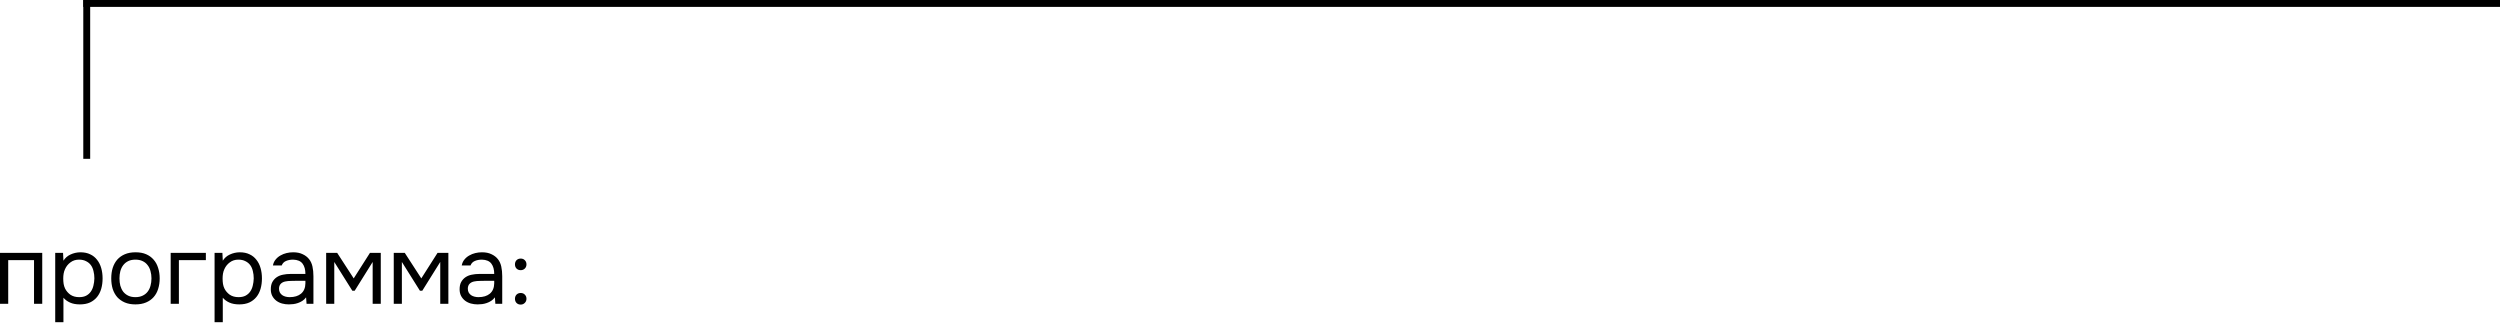<?xml version="1.0" encoding="UTF-8"?> <svg xmlns="http://www.w3.org/2000/svg" viewBox="0 0 363 47" fill="none"><line x1="12.594" x2="12.594" y2="23.06" stroke="black"></line><path d="M-0 44.114V36.717H6.133V44.114H4.94V37.77H1.193V44.114H-0ZM9.211 46.781H8.018V36.717H9.155L9.211 37.854C9.464 37.451 9.806 37.152 10.236 36.956C10.676 36.75 11.148 36.642 11.654 36.633C12.225 36.633 12.706 36.731 13.099 36.928C13.502 37.115 13.834 37.381 14.096 37.727C14.367 38.064 14.569 38.467 14.7 38.935C14.831 39.393 14.896 39.889 14.896 40.423C14.896 40.965 14.831 41.466 14.7 41.924C14.569 42.383 14.367 42.781 14.096 43.118C13.825 43.454 13.483 43.721 13.071 43.917C12.66 44.105 12.168 44.198 11.598 44.198C11.036 44.198 10.559 44.109 10.166 43.932C9.773 43.754 9.455 43.52 9.211 43.23V46.781ZM11.499 43.146C11.902 43.146 12.239 43.075 12.51 42.935C12.791 42.785 13.015 42.589 13.184 42.345C13.361 42.093 13.488 41.803 13.563 41.475C13.647 41.148 13.694 40.797 13.703 40.423C13.703 40.048 13.661 39.697 13.577 39.37C13.502 39.033 13.375 38.743 13.198 38.5C13.02 38.256 12.786 38.064 12.496 37.924C12.215 37.774 11.874 37.699 11.471 37.699C10.994 37.699 10.582 37.83 10.236 38.092C9.89 38.345 9.628 38.668 9.45 39.061C9.347 39.276 9.277 39.501 9.239 39.735C9.202 39.959 9.183 40.193 9.183 40.437C9.183 40.717 9.202 40.979 9.239 41.223C9.277 41.456 9.347 41.681 9.45 41.896C9.628 42.252 9.885 42.551 10.222 42.795C10.568 43.029 10.994 43.146 11.499 43.146ZM19.691 36.633C20.281 36.633 20.791 36.726 21.221 36.914C21.651 37.101 22.012 37.363 22.302 37.699C22.601 38.036 22.821 38.439 22.961 38.907C23.111 39.365 23.186 39.87 23.186 40.423C23.186 40.975 23.111 41.484 22.961 41.952C22.821 42.411 22.601 42.809 22.302 43.146C22.012 43.473 21.647 43.73 21.207 43.917C20.767 44.105 20.252 44.198 19.663 44.198C19.073 44.198 18.559 44.105 18.119 43.917C17.688 43.73 17.324 43.473 17.024 43.146C16.734 42.809 16.514 42.411 16.364 41.952C16.224 41.484 16.154 40.975 16.154 40.423C16.154 39.87 16.224 39.365 16.364 38.907C16.514 38.439 16.734 38.036 17.024 37.699C17.324 37.363 17.693 37.101 18.133 36.914C18.573 36.726 19.092 36.633 19.691 36.633ZM19.663 43.146C20.065 43.146 20.412 43.075 20.702 42.935C21.001 42.795 21.244 42.603 21.432 42.36C21.628 42.107 21.768 41.817 21.853 41.489C21.946 41.162 21.993 40.806 21.993 40.423C21.993 40.048 21.946 39.697 21.853 39.37C21.768 39.033 21.628 38.743 21.432 38.5C21.244 38.247 21.001 38.05 20.702 37.91C20.412 37.77 20.065 37.699 19.663 37.699C19.261 37.699 18.914 37.77 18.624 37.91C18.334 38.05 18.091 38.247 17.894 38.5C17.707 38.743 17.567 39.033 17.473 39.37C17.389 39.697 17.347 40.048 17.347 40.423C17.347 40.806 17.389 41.162 17.473 41.489C17.567 41.817 17.707 42.107 17.894 42.36C18.091 42.603 18.334 42.795 18.624 42.935C18.914 43.075 19.261 43.146 19.663 43.146ZM24.782 44.114V36.717H29.892V37.77H25.975V44.114H24.782ZM32.349 46.781H31.156V36.717H32.293L32.349 37.854C32.602 37.451 32.944 37.152 33.374 36.956C33.814 36.75 34.286 36.642 34.792 36.633C35.363 36.633 35.844 36.731 36.237 36.928C36.64 37.115 36.972 37.381 37.234 37.727C37.505 38.064 37.706 38.467 37.837 38.935C37.968 39.393 38.034 39.889 38.034 40.423C38.034 40.965 37.968 41.466 37.837 41.924C37.706 42.383 37.505 42.781 37.234 43.118C36.963 43.454 36.621 43.721 36.209 43.917C35.797 44.105 35.306 44.198 34.736 44.198C34.174 44.198 33.697 44.109 33.304 43.932C32.911 43.754 32.593 43.52 32.349 43.23V46.781ZM34.637 43.146C35.04 43.146 35.377 43.075 35.648 42.935C35.928 42.785 36.153 42.589 36.322 42.345C36.499 42.093 36.626 41.803 36.701 41.475C36.785 41.148 36.832 40.797 36.841 40.423C36.841 40.048 36.799 39.697 36.715 39.37C36.64 39.033 36.513 38.743 36.336 38.5C36.158 38.256 35.924 38.064 35.634 37.924C35.353 37.774 35.012 37.699 34.609 37.699C34.132 37.699 33.72 37.83 33.374 38.092C33.028 38.345 32.766 38.668 32.588 39.061C32.485 39.276 32.415 39.501 32.377 39.735C32.34 39.959 32.321 40.193 32.321 40.437C32.321 40.717 32.34 40.979 32.377 41.223C32.415 41.456 32.485 41.681 32.588 41.896C32.766 42.252 33.023 42.551 33.36 42.795C33.706 43.029 34.132 43.146 34.637 43.146ZM44.443 43.174C44.284 43.389 44.102 43.562 43.896 43.693C43.69 43.824 43.475 43.927 43.25 44.002C43.035 44.077 42.815 44.128 42.59 44.156C42.375 44.184 42.16 44.198 41.945 44.198C41.598 44.198 41.271 44.156 40.962 44.072C40.653 43.988 40.373 43.852 40.12 43.665C39.877 43.478 39.68 43.244 39.53 42.963C39.39 42.682 39.32 42.364 39.32 42.009C39.32 41.587 39.395 41.237 39.544 40.956C39.704 40.666 39.914 40.432 40.176 40.254C40.438 40.076 40.738 39.955 41.074 39.889C41.421 39.814 41.786 39.777 42.169 39.777H44.345C44.345 39.15 44.209 38.654 43.938 38.289C43.666 37.915 43.208 37.718 42.562 37.699C42.169 37.699 41.823 37.765 41.524 37.896C41.224 38.027 41.018 38.242 40.906 38.542H39.629C39.694 38.205 39.825 37.919 40.022 37.685C40.218 37.442 40.452 37.246 40.723 37.096C40.995 36.937 41.29 36.82 41.608 36.745C41.926 36.67 42.244 36.633 42.562 36.633C43.114 36.633 43.578 36.726 43.952 36.914C44.336 37.091 44.644 37.33 44.878 37.629C45.112 37.919 45.276 38.275 45.369 38.696C45.463 39.117 45.51 39.59 45.51 40.114V44.114H44.513L44.443 43.174ZM43.039 40.773C42.815 40.773 42.553 40.778 42.254 40.788C41.963 40.788 41.683 40.816 41.411 40.872C41.14 40.928 40.92 41.045 40.752 41.223C40.593 41.4 40.513 41.634 40.513 41.924C40.513 42.14 40.555 42.322 40.639 42.472C40.723 42.622 40.836 42.748 40.976 42.851C41.126 42.954 41.294 43.029 41.481 43.075C41.669 43.122 41.86 43.146 42.057 43.146C42.759 43.146 43.311 42.977 43.713 42.64C44.125 42.294 44.336 41.793 44.345 41.138V40.773H43.039ZM47.358 36.717H48.958L51.359 40.423L53.717 36.717H55.289V44.114H54.11V38.036L51.499 42.219H51.162L48.537 38.036V44.114H47.358V36.717ZM57.173 36.717H58.773L61.173 40.423L63.531 36.717H65.103V44.114H63.924V38.036L61.313 42.219H60.976L58.352 38.036V44.114H57.173V36.717ZM71.858 43.174C71.699 43.389 71.516 43.562 71.31 43.693C71.104 43.824 70.889 43.927 70.665 44.002C70.45 44.077 70.23 44.128 70.005 44.156C69.79 44.184 69.574 44.198 69.359 44.198C69.013 44.198 68.686 44.156 68.377 44.072C68.068 43.988 67.787 43.852 67.535 43.665C67.291 43.478 67.095 43.244 66.945 42.963C66.805 42.682 66.735 42.364 66.735 42.009C66.735 41.587 66.809 41.237 66.959 40.956C67.118 40.666 67.329 40.432 67.591 40.254C67.853 40.076 68.152 39.955 68.489 39.889C68.835 39.814 69.2 39.777 69.584 39.777H71.76C71.76 39.15 71.624 38.654 71.352 38.289C71.081 37.915 70.623 37.718 69.977 37.699C69.584 37.699 69.238 37.765 68.938 37.896C68.639 38.027 68.433 38.242 68.321 38.542H67.043C67.109 38.205 67.24 37.919 67.436 37.685C67.633 37.442 67.867 37.246 68.138 37.096C68.41 36.937 68.704 36.82 69.022 36.745C69.341 36.67 69.659 36.633 69.977 36.633C70.529 36.633 70.992 36.726 71.366 36.914C71.75 37.091 72.059 37.33 72.293 37.629C72.527 37.919 72.691 38.275 72.784 38.696C72.878 39.117 72.924 39.59 72.924 40.114V44.114H71.928L71.858 43.174ZM70.454 40.773C70.23 40.773 69.968 40.778 69.668 40.788C69.378 40.788 69.097 40.816 68.826 40.872C68.555 40.928 68.335 41.045 68.166 41.223C68.007 41.4 67.928 41.634 67.928 41.924C67.928 42.14 67.97 42.322 68.054 42.472C68.138 42.622 68.251 42.748 68.391 42.851C68.541 42.954 68.709 43.029 68.896 43.075C69.083 43.122 69.275 43.146 69.472 43.146C70.173 43.146 70.725 42.977 71.128 42.64C71.54 42.294 71.75 41.793 71.76 41.138V40.773H70.454ZM75.601 37.545C75.854 37.545 76.055 37.624 76.205 37.784C76.364 37.943 76.443 38.144 76.443 38.387C76.443 38.64 76.359 38.846 76.191 39.005C76.032 39.155 75.835 39.229 75.601 39.229C75.358 39.229 75.157 39.15 74.997 38.991C74.848 38.832 74.773 38.631 74.773 38.387C74.773 38.144 74.848 37.943 74.997 37.784C75.157 37.624 75.358 37.545 75.601 37.545ZM75.601 42.542C75.854 42.542 76.055 42.622 76.205 42.781C76.364 42.94 76.443 43.141 76.443 43.384C76.443 43.627 76.359 43.829 76.191 43.988C76.032 44.147 75.835 44.226 75.601 44.226C75.358 44.226 75.157 44.147 74.997 43.988C74.848 43.829 74.773 43.627 74.773 43.384C74.773 43.141 74.848 42.94 74.997 42.781C75.157 42.622 75.358 42.542 75.601 42.542Z" fill="black"></path><line x1="363" y1="0.501" x2="12.093" y2="0.501" stroke="black"></line></svg> 